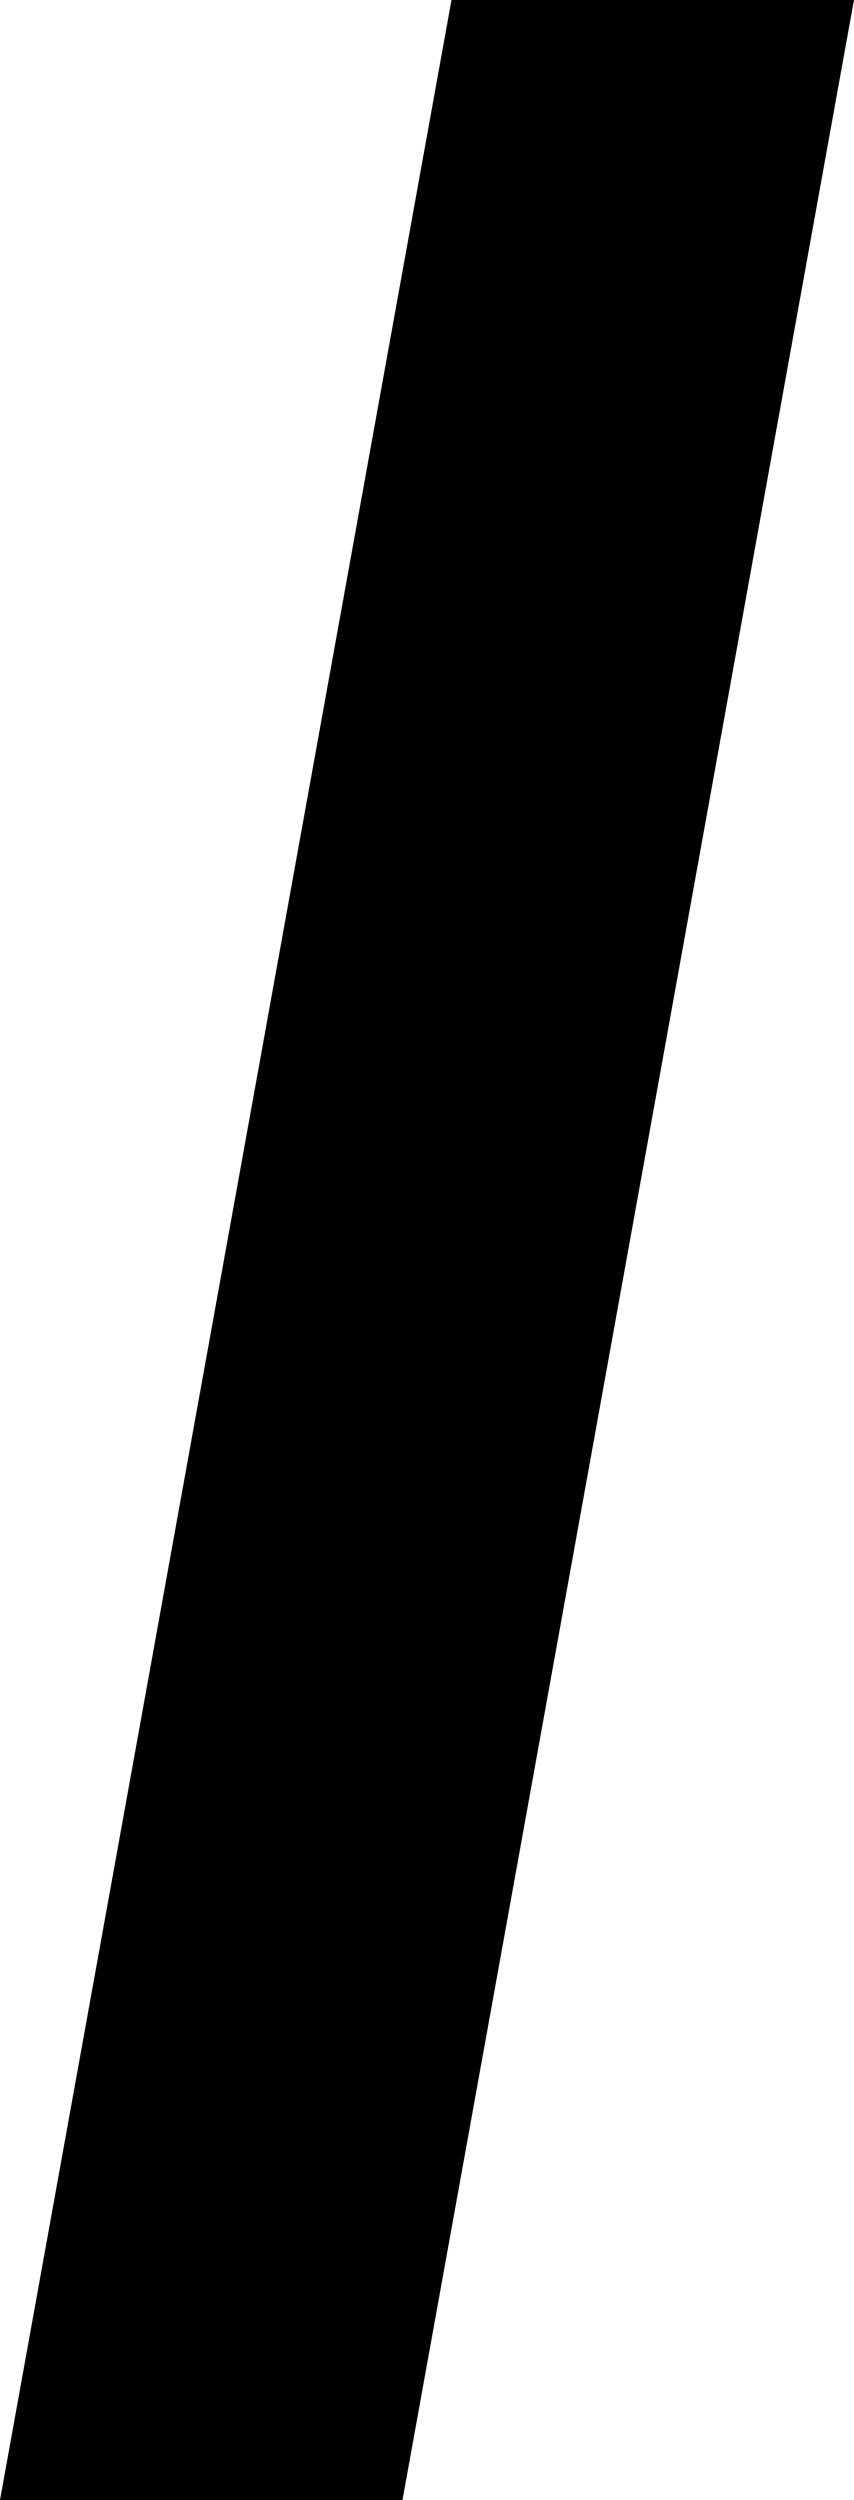 <?xml version="1.0" encoding="UTF-8" standalone="no"?><svg xmlns="http://www.w3.org/2000/svg" xmlns:xlink="http://www.w3.org/1999/xlink" fill="#000000" height="2531.2" preserveAspectRatio="xMidYMid meet" version="1" viewBox="0.0 0.0 865.4 2531.2" width="865.4" zoomAndPan="magnify"><g id="change1_1"><path d="M457.51 0L865.37 0 407.86 2531.17 0 2531.17z" fill="#000000"/></g></svg>